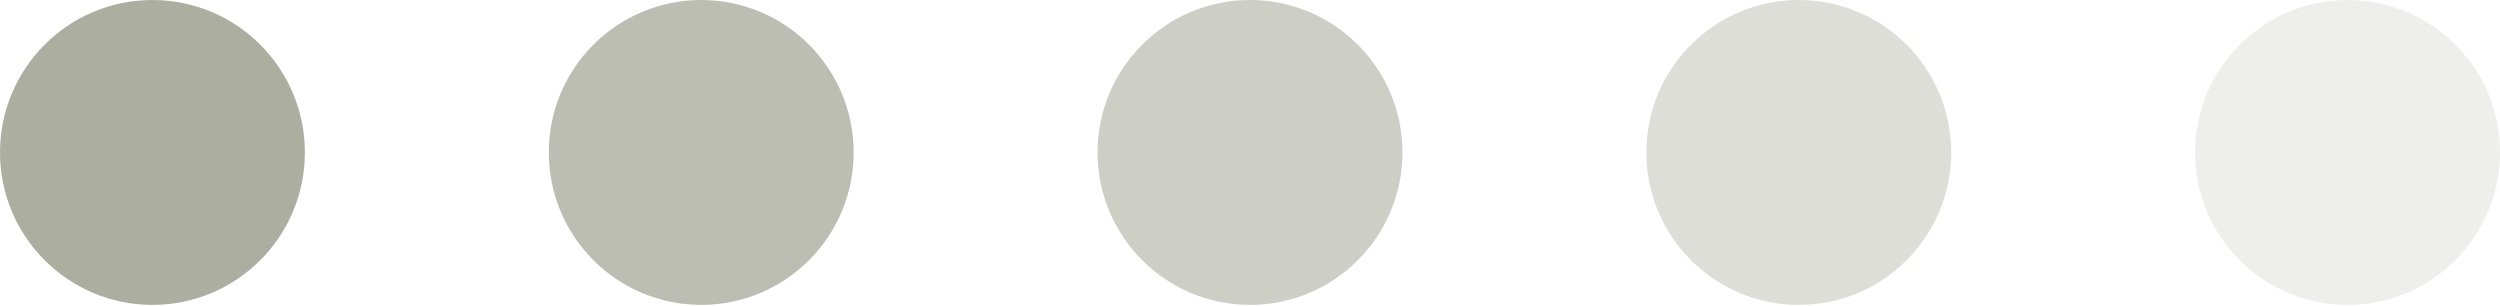 <?xml version="1.0" encoding="UTF-8"?> <svg xmlns="http://www.w3.org/2000/svg" width="90" height="11" viewBox="0 0 90 11" fill="none"><circle cx="5.488" cy="5.488" r="5.488" fill="#ACAEA0"></circle><circle opacity="0.8" cx="25.244" cy="5.488" r="5.488" fill="#ACAEA0"></circle><circle opacity="0.6" cx="45" cy="5.488" r="5.488" fill="#ACAEA0"></circle><circle opacity="0.4" cx="64.756" cy="5.488" r="5.488" fill="#ACAEA0"></circle><circle opacity="0.2" cx="84.512" cy="5.488" r="5.488" fill="#ACAEA0"></circle></svg> 